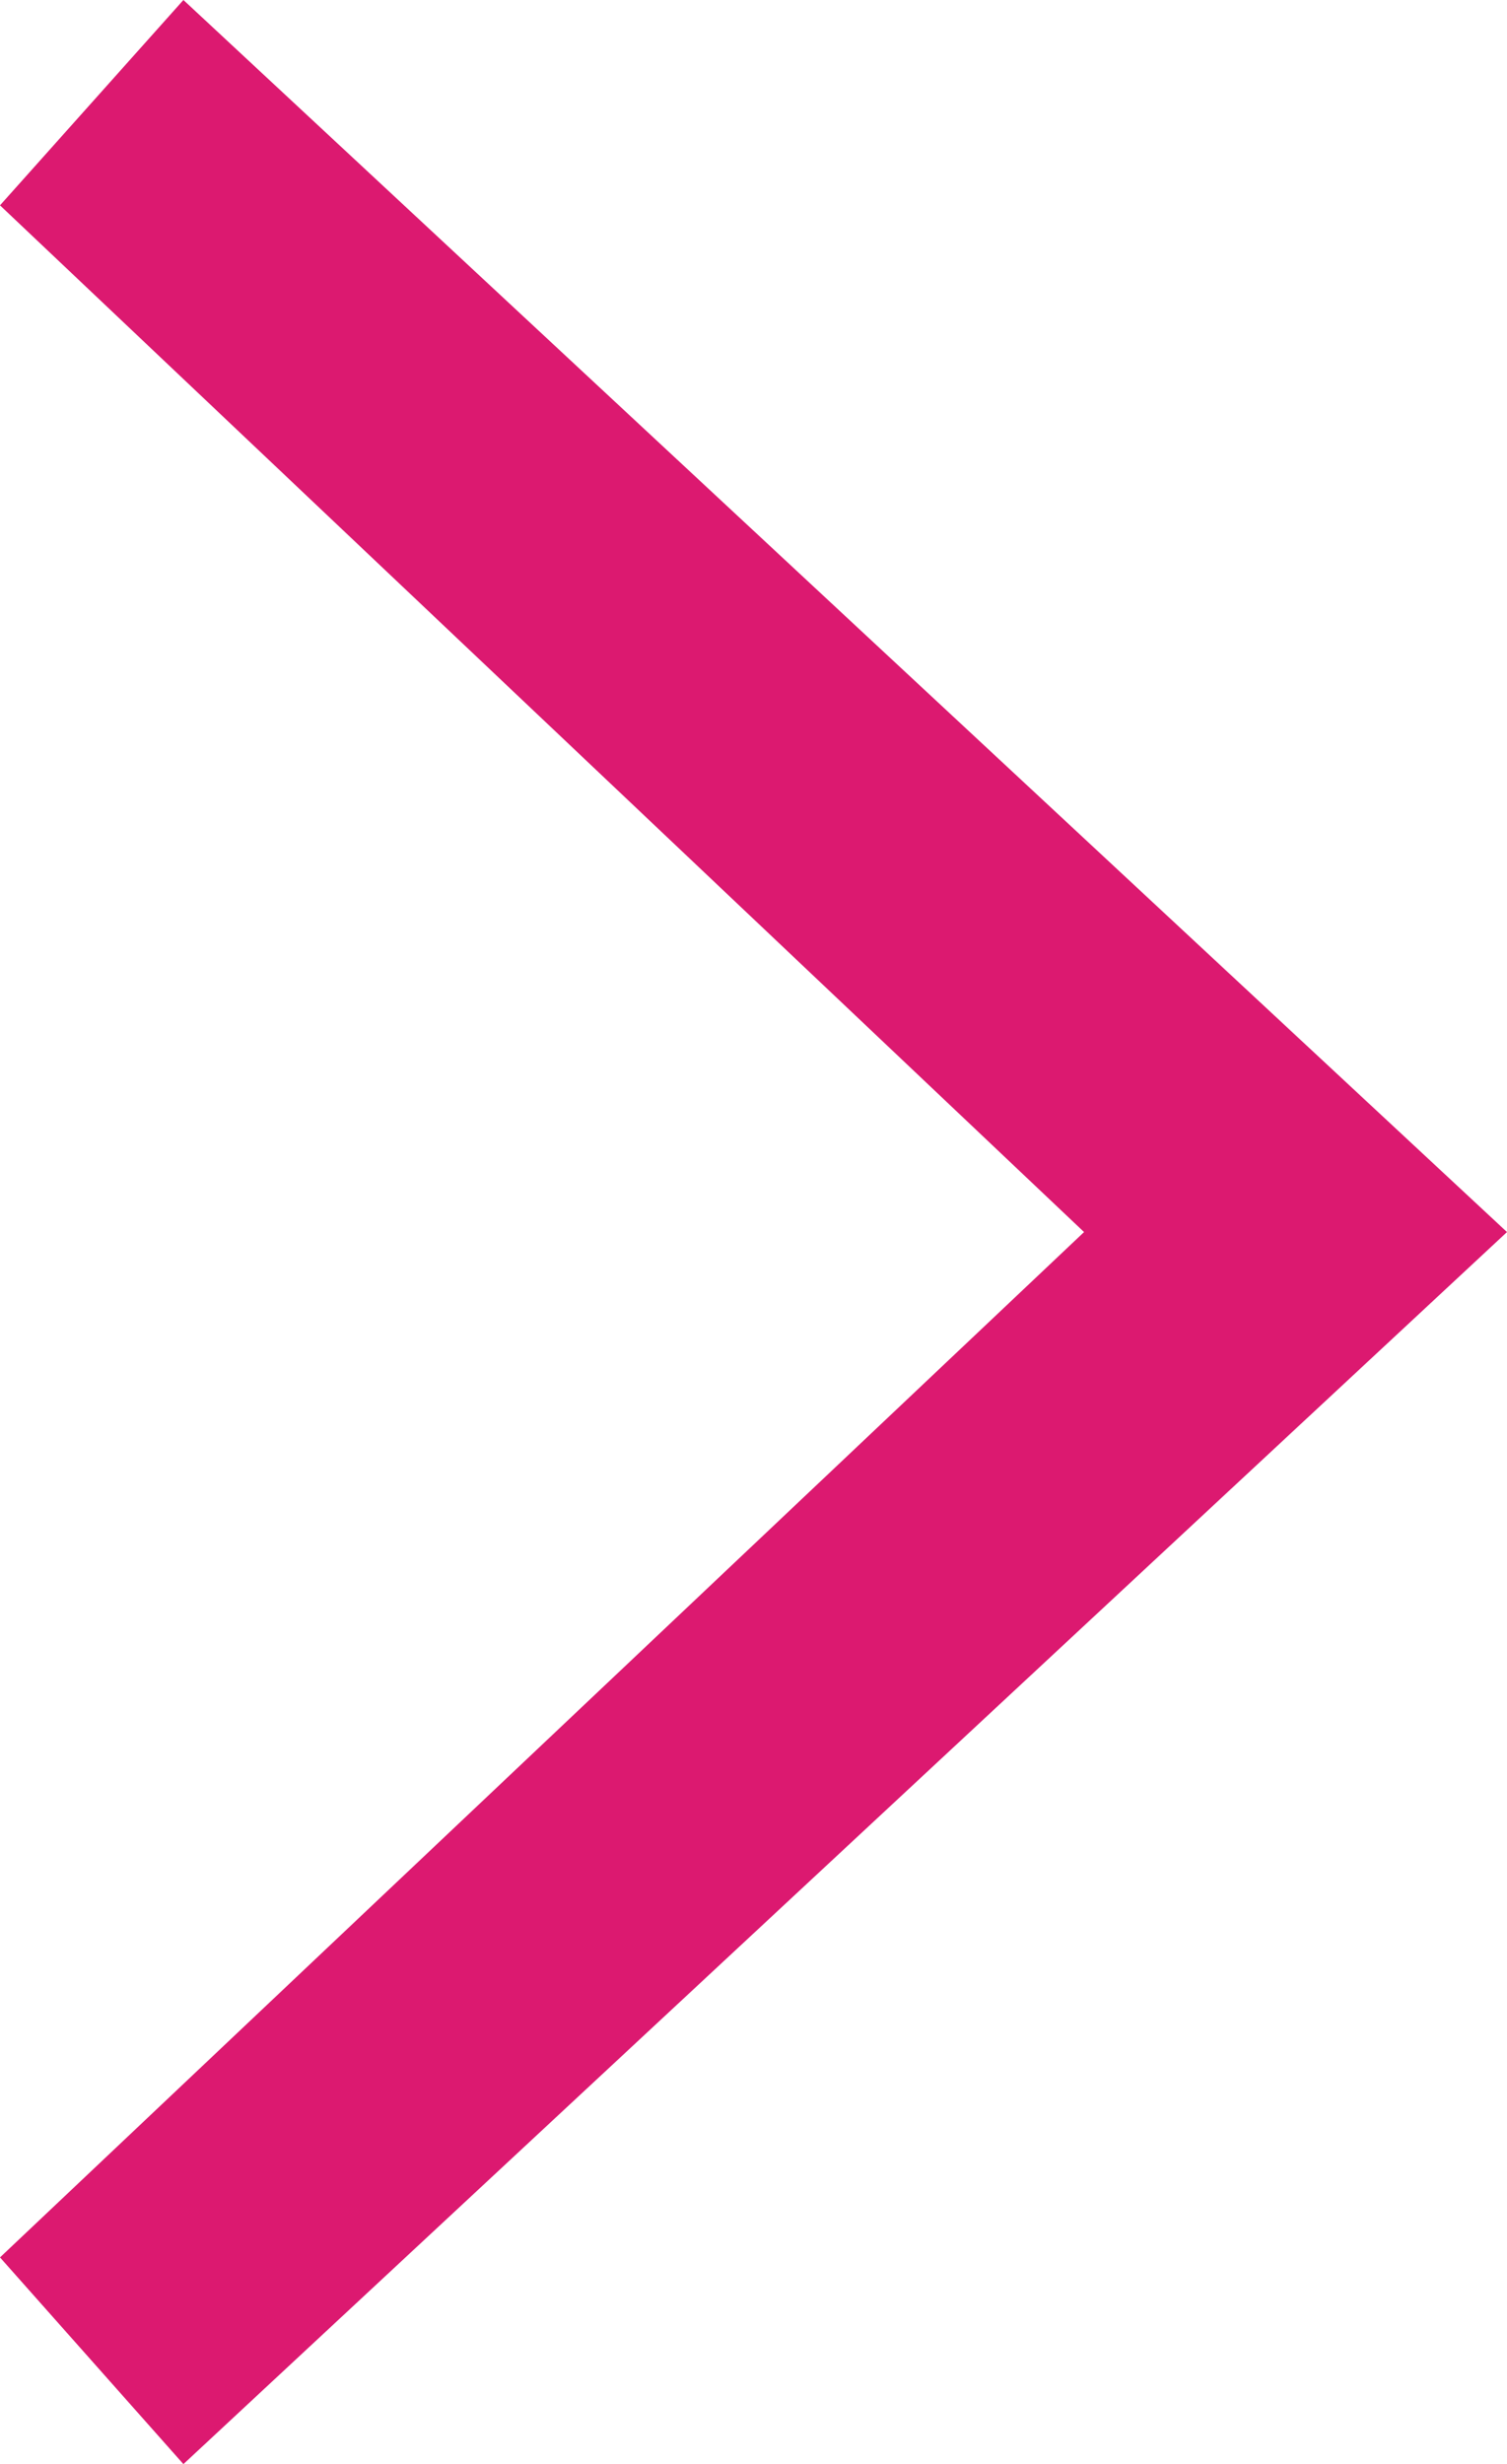 <svg xmlns="http://www.w3.org/2000/svg" width="11.01" height="18" viewBox="0 0 11.01 18">
  <path id="ico_arw01" d="M16.5,0,9,7.92,1.51,0,0,1.34l9,9.67,9-9.67Z" transform="translate(0 18) rotate(-90)" fill="#dc1970"/>
</svg>
